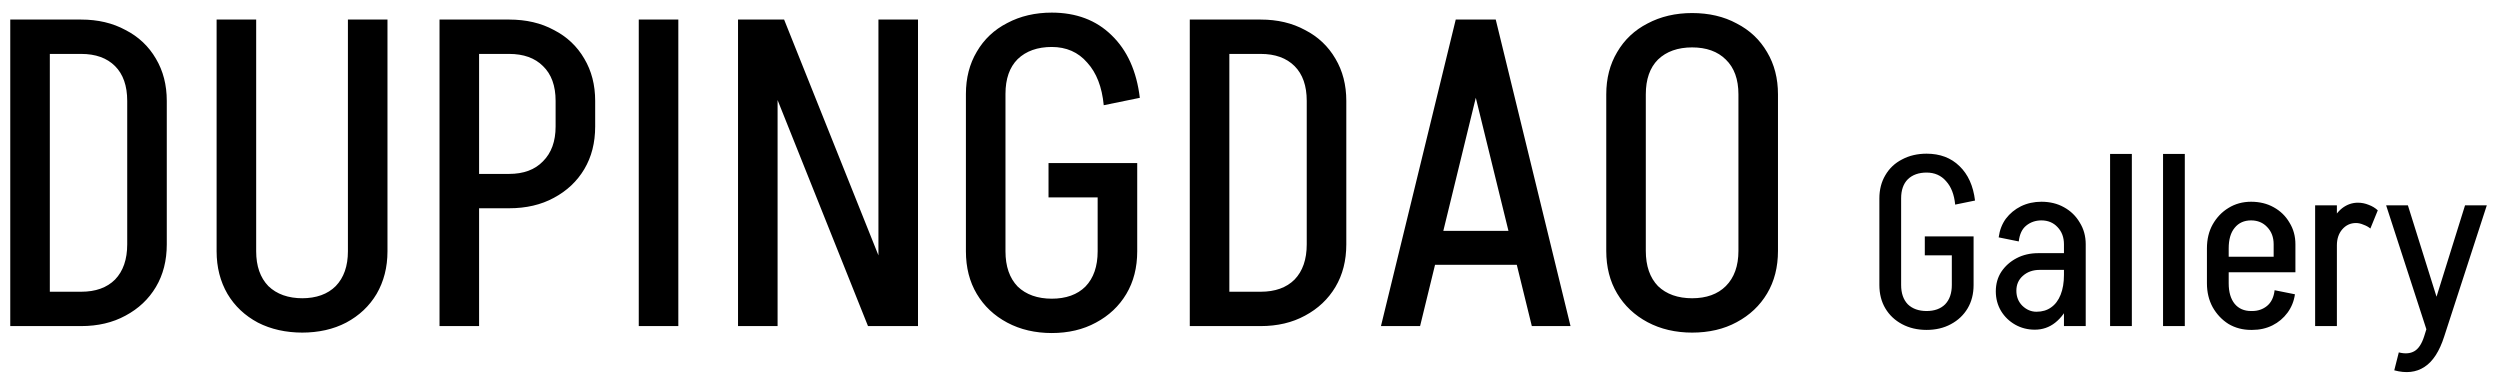 <svg width="115" height="18" viewBox="0 0 115 18" fill="none" xmlns="http://www.w3.org/2000/svg">
<path d="M5.852 11.26V4.64H7.672V11.26H5.852ZM1.752 15V13.42H3.732V15H1.752ZM1.752 2.48V0.9H3.732V2.48H1.752ZM1.752 2.48V0.9H3.732V2.48H1.752ZM7.672 4.64H5.852C5.852 3.947 5.665 3.413 5.292 3.04C4.919 2.667 4.399 2.48 3.732 2.48V0.9C4.505 0.9 5.185 1.06 5.772 1.38C6.372 1.687 6.839 2.127 7.172 2.7C7.505 3.26 7.672 3.907 7.672 4.64ZM7.672 11.24C7.672 11.987 7.505 12.64 7.172 13.2C6.839 13.76 6.372 14.2 5.772 14.52C5.185 14.84 4.505 15 3.732 15V13.42C4.399 13.42 4.919 13.233 5.292 12.86C5.665 12.473 5.852 11.933 5.852 11.24H7.672ZM0.472 15V0.9H2.292V15H0.472ZM16.004 11.58V0.9H17.824V11.58H16.004ZM9.964 11.58V0.9H11.784V11.58H9.964ZM17.824 11.56C17.824 12.293 17.657 12.947 17.324 13.52C16.991 14.08 16.524 14.52 15.924 14.84C15.337 15.147 14.657 15.3 13.884 15.3V13.72C14.551 13.72 15.071 13.533 15.444 13.16C15.817 12.773 16.004 12.24 16.004 11.56H17.824ZM9.964 11.56H11.784C11.784 12.24 11.971 12.773 12.344 13.16C12.731 13.533 13.257 13.72 13.924 13.72V15.3C13.151 15.3 12.464 15.147 11.864 14.84C11.264 14.52 10.797 14.08 10.464 13.52C10.131 12.947 9.964 12.293 9.964 11.56ZM21.398 2.48V0.9H23.438V2.48H21.398ZM21.398 9.58V8H23.438V9.58H21.398ZM25.558 5.84V4.64H27.378V5.84H25.558ZM27.378 4.64H25.558C25.558 3.947 25.365 3.413 24.978 3.04C24.605 2.667 24.085 2.48 23.418 2.48V0.9C24.205 0.9 24.891 1.06 25.478 1.38C26.078 1.687 26.545 2.127 26.878 2.7C27.211 3.26 27.378 3.907 27.378 4.64ZM27.378 5.82C27.378 6.567 27.211 7.22 26.878 7.78C26.545 8.34 26.078 8.78 25.478 9.1C24.891 9.42 24.205 9.58 23.418 9.58V8C24.085 8 24.605 7.807 24.978 7.42C25.365 7.033 25.558 6.5 25.558 5.82H27.378ZM20.218 15V0.9H22.038V15H20.218ZM29.383 15V0.9H31.203V15H29.383ZM39.928 15L34.288 0.9H36.069L41.709 15H39.928ZM33.949 15V0.9H35.769V15H33.949ZM40.408 15V0.9H42.228V15H40.408ZM48.232 9.08V7.5H52.312V9.08H48.232ZM50.492 11.58V7.56H52.312V11.58H50.492ZM44.432 11.58V4.32H46.252V11.58H44.432ZM44.432 4.32C44.432 3.587 44.599 2.94 44.932 2.38C45.265 1.807 45.732 1.367 46.332 1.06C46.932 0.74 47.619 0.58 48.392 0.58V2.16C47.725 2.16 47.199 2.347 46.812 2.72C46.439 3.093 46.252 3.627 46.252 4.32H44.432ZM44.432 11.56H46.252C46.252 12.253 46.439 12.793 46.812 13.18C47.199 13.553 47.725 13.74 48.392 13.74V15.32C47.619 15.32 46.932 15.16 46.332 14.84C45.732 14.52 45.265 14.08 44.932 13.52C44.599 12.96 44.432 12.307 44.432 11.56ZM50.772 4.84C50.692 4 50.439 3.347 50.012 2.88C49.599 2.4 49.052 2.16 48.372 2.16V0.58C49.505 0.58 50.425 0.927 51.132 1.62C51.852 2.313 52.285 3.273 52.432 4.5L50.772 4.84ZM52.312 11.56C52.312 12.307 52.145 12.96 51.812 13.52C51.479 14.08 51.012 14.52 50.412 14.84C49.825 15.16 49.145 15.32 48.372 15.32V13.74C49.039 13.74 49.559 13.553 49.932 13.18C50.305 12.793 50.492 12.253 50.492 11.56H52.312ZM60.11 11.26V4.64H61.93V11.26H60.11ZM56.01 15V13.42H57.99V15H56.01ZM56.01 2.48V0.9H57.99V2.48H56.01ZM56.01 2.48V0.9H57.99V2.48H56.01ZM61.93 4.64H60.11C60.11 3.947 59.923 3.413 59.55 3.04C59.176 2.667 58.656 2.48 57.99 2.48V0.9C58.763 0.9 59.443 1.06 60.03 1.38C60.63 1.687 61.096 2.127 61.43 2.7C61.763 3.26 61.93 3.907 61.93 4.64ZM61.93 11.24C61.93 11.987 61.763 12.64 61.43 13.2C61.096 13.76 60.63 14.2 60.03 14.52C59.443 14.84 58.763 15 57.99 15V13.42C58.656 13.42 59.176 13.233 59.55 12.86C59.923 12.473 60.11 11.933 60.11 11.24H61.93ZM54.73 15V0.9H56.55V15H54.73ZM65.544 12.18V10.62H70.664V12.18H65.544ZM68.764 0.9L65.324 15H63.524L66.964 0.9H68.764ZM68.804 0.9L72.244 15H70.464L67.004 0.9H68.804ZM79.968 11.56V4.32H81.787V11.56H79.968ZM73.888 11.56V4.32H75.707V11.56H73.888ZM81.787 4.34H79.968C79.968 3.647 79.774 3.113 79.388 2.74C79.014 2.367 78.494 2.18 77.828 2.18V0.6C78.614 0.6 79.301 0.76 79.888 1.08C80.487 1.387 80.954 1.827 81.287 2.4C81.621 2.96 81.787 3.607 81.787 4.34ZM73.888 4.34C73.888 3.607 74.054 2.96 74.388 2.4C74.721 1.827 75.188 1.387 75.787 1.08C76.388 0.76 77.074 0.6 77.847 0.6V2.18C77.181 2.18 76.654 2.367 76.267 2.74C75.894 3.113 75.707 3.647 75.707 4.34H73.888ZM81.787 11.54C81.787 12.287 81.621 12.94 81.287 13.5C80.954 14.06 80.487 14.5 79.888 14.82C79.301 15.14 78.614 15.3 77.828 15.3V13.72C78.494 13.72 79.014 13.533 79.388 13.16C79.774 12.773 79.968 12.233 79.968 11.54H81.787ZM73.888 11.54H75.707C75.707 12.233 75.894 12.773 76.267 13.16C76.654 13.533 77.181 13.72 77.847 13.72V15.3C77.074 15.3 76.388 15.14 75.787 14.82C75.188 14.5 74.721 14.06 74.388 13.5C74.054 12.94 73.888 12.287 73.888 11.54ZM88.541 11.744V10.875H90.785V11.744H88.541ZM89.784 13.119V10.908H90.785V13.119H89.784ZM86.451 13.119V9.126H87.452V13.119H86.451ZM86.451 9.126C86.451 8.723 86.543 8.367 86.726 8.059C86.909 7.744 87.166 7.502 87.496 7.333C87.826 7.157 88.204 7.069 88.629 7.069V7.938C88.262 7.938 87.972 8.041 87.76 8.246C87.555 8.451 87.452 8.745 87.452 9.126H86.451ZM86.451 13.108H87.452C87.452 13.489 87.555 13.786 87.76 13.999C87.972 14.204 88.262 14.307 88.629 14.307V15.176C88.204 15.176 87.826 15.088 87.496 14.912C87.166 14.736 86.909 14.494 86.726 14.186C86.543 13.878 86.451 13.519 86.451 13.108ZM89.938 9.412C89.894 8.95 89.754 8.591 89.52 8.334C89.293 8.07 88.992 7.938 88.618 7.938V7.069C89.241 7.069 89.747 7.26 90.136 7.641C90.532 8.022 90.77 8.55 90.851 9.225L89.938 9.412ZM90.785 13.108C90.785 13.519 90.693 13.878 90.51 14.186C90.326 14.494 90.07 14.736 89.74 14.912C89.417 15.088 89.043 15.176 88.618 15.176V14.307C88.984 14.307 89.27 14.204 89.476 13.999C89.681 13.786 89.784 13.489 89.784 13.108H90.785ZM94.942 15V11.216H95.943V15H94.942ZM93.6 15.165L93.677 14.34C93.941 14.34 94.165 14.274 94.348 14.142C94.539 14.01 94.686 13.816 94.788 13.559C94.891 13.302 94.942 12.998 94.942 12.646L95.437 12.624C95.437 13.123 95.357 13.563 95.195 13.944C95.034 14.325 94.814 14.626 94.535 14.846C94.264 15.059 93.952 15.165 93.6 15.165ZM93.6 15.165C93.27 15.165 92.97 15.088 92.698 14.934C92.427 14.78 92.211 14.571 92.049 14.307C91.888 14.036 91.807 13.735 91.807 13.405L92.753 13.372C92.753 13.651 92.845 13.882 93.028 14.065C93.219 14.248 93.435 14.34 93.677 14.34L93.6 15.165ZM91.807 13.405C91.807 13.06 91.892 12.76 92.06 12.503C92.236 12.239 92.471 12.03 92.764 11.876C93.058 11.722 93.391 11.645 93.765 11.645L93.82 12.415C93.512 12.415 93.256 12.507 93.05 12.69C92.852 12.866 92.753 13.093 92.753 13.372L91.807 13.405ZM93.82 12.415L93.765 11.645H95.459V12.415H93.82ZM94.942 12.646V11.227H95.437V12.624L94.942 12.646ZM95.943 11.238H94.942C94.942 10.915 94.843 10.651 94.645 10.446C94.455 10.241 94.205 10.138 93.897 10.138V9.28C94.293 9.28 94.642 9.364 94.942 9.533C95.25 9.702 95.492 9.936 95.668 10.237C95.852 10.53 95.943 10.864 95.943 11.238ZM92.863 11.106L91.939 10.919C91.983 10.589 92.093 10.303 92.269 10.061C92.453 9.819 92.684 9.628 92.962 9.489C93.248 9.35 93.564 9.28 93.908 9.28V10.138C93.637 10.138 93.402 10.219 93.204 10.38C93.014 10.534 92.9 10.776 92.863 11.106ZM97.064 15V7.08H98.065V15H97.064ZM99.5 15V7.08H100.501V15H99.5ZM101.838 12.525V11.81H105.589V12.525H101.838ZM103.543 15.176V14.307H103.598V15.176H103.543ZM101.519 13.031V11.414H102.52V13.031H101.519ZM104.588 11.81V11.238H105.589V11.81H104.588ZM105.589 11.238H104.588C104.588 10.915 104.489 10.651 104.291 10.446C104.1 10.241 103.851 10.138 103.543 10.138V9.28C103.939 9.28 104.287 9.364 104.588 9.533C104.896 9.702 105.138 9.936 105.314 10.237C105.497 10.53 105.589 10.864 105.589 11.238ZM104.632 13.35L105.567 13.537C105.523 13.852 105.409 14.135 105.226 14.384C105.042 14.633 104.811 14.828 104.533 14.967C104.254 15.106 103.942 15.176 103.598 15.176V14.307C103.862 14.307 104.089 14.23 104.28 14.076C104.478 13.915 104.595 13.673 104.632 13.35ZM101.519 11.425C101.519 11.007 101.607 10.64 101.783 10.325C101.966 10.002 102.208 9.749 102.509 9.566C102.817 9.375 103.165 9.28 103.554 9.28V10.138C103.231 10.138 102.978 10.252 102.795 10.479C102.611 10.699 102.52 11.014 102.52 11.425H101.519ZM101.519 13.031H102.52C102.52 13.434 102.611 13.75 102.795 13.977C102.978 14.197 103.231 14.307 103.554 14.307V15.176C103.165 15.176 102.817 15.084 102.509 14.901C102.208 14.71 101.966 14.454 101.783 14.131C101.607 13.808 101.519 13.442 101.519 13.031ZM106.496 15V9.445H107.497V15H106.496ZM107.046 11.282C107.046 10.908 107.108 10.574 107.233 10.281C107.358 9.98 107.526 9.746 107.739 9.577C107.959 9.408 108.201 9.324 108.465 9.324L108.377 10.259C108.12 10.259 107.908 10.358 107.739 10.556C107.578 10.747 107.497 10.989 107.497 11.282H107.046ZM109.037 10.512C108.949 10.439 108.843 10.38 108.718 10.336C108.601 10.285 108.487 10.259 108.377 10.259L108.465 9.324C108.634 9.324 108.799 9.357 108.96 9.423C109.121 9.482 109.261 9.566 109.378 9.676L109.037 10.512ZM110.136 17.035L110.345 16.21C110.631 16.283 110.87 16.265 111.06 16.155C111.251 16.045 111.401 15.818 111.511 15.473H112.435C112.215 16.162 111.911 16.632 111.522 16.881C111.141 17.13 110.679 17.182 110.136 17.035ZM111.511 15.473L113.392 9.445H114.393L112.435 15.473H111.511ZM111.698 15.407L109.762 9.445H110.763L112.193 14.01L111.698 15.407Z" fill="black"/>
</svg>
